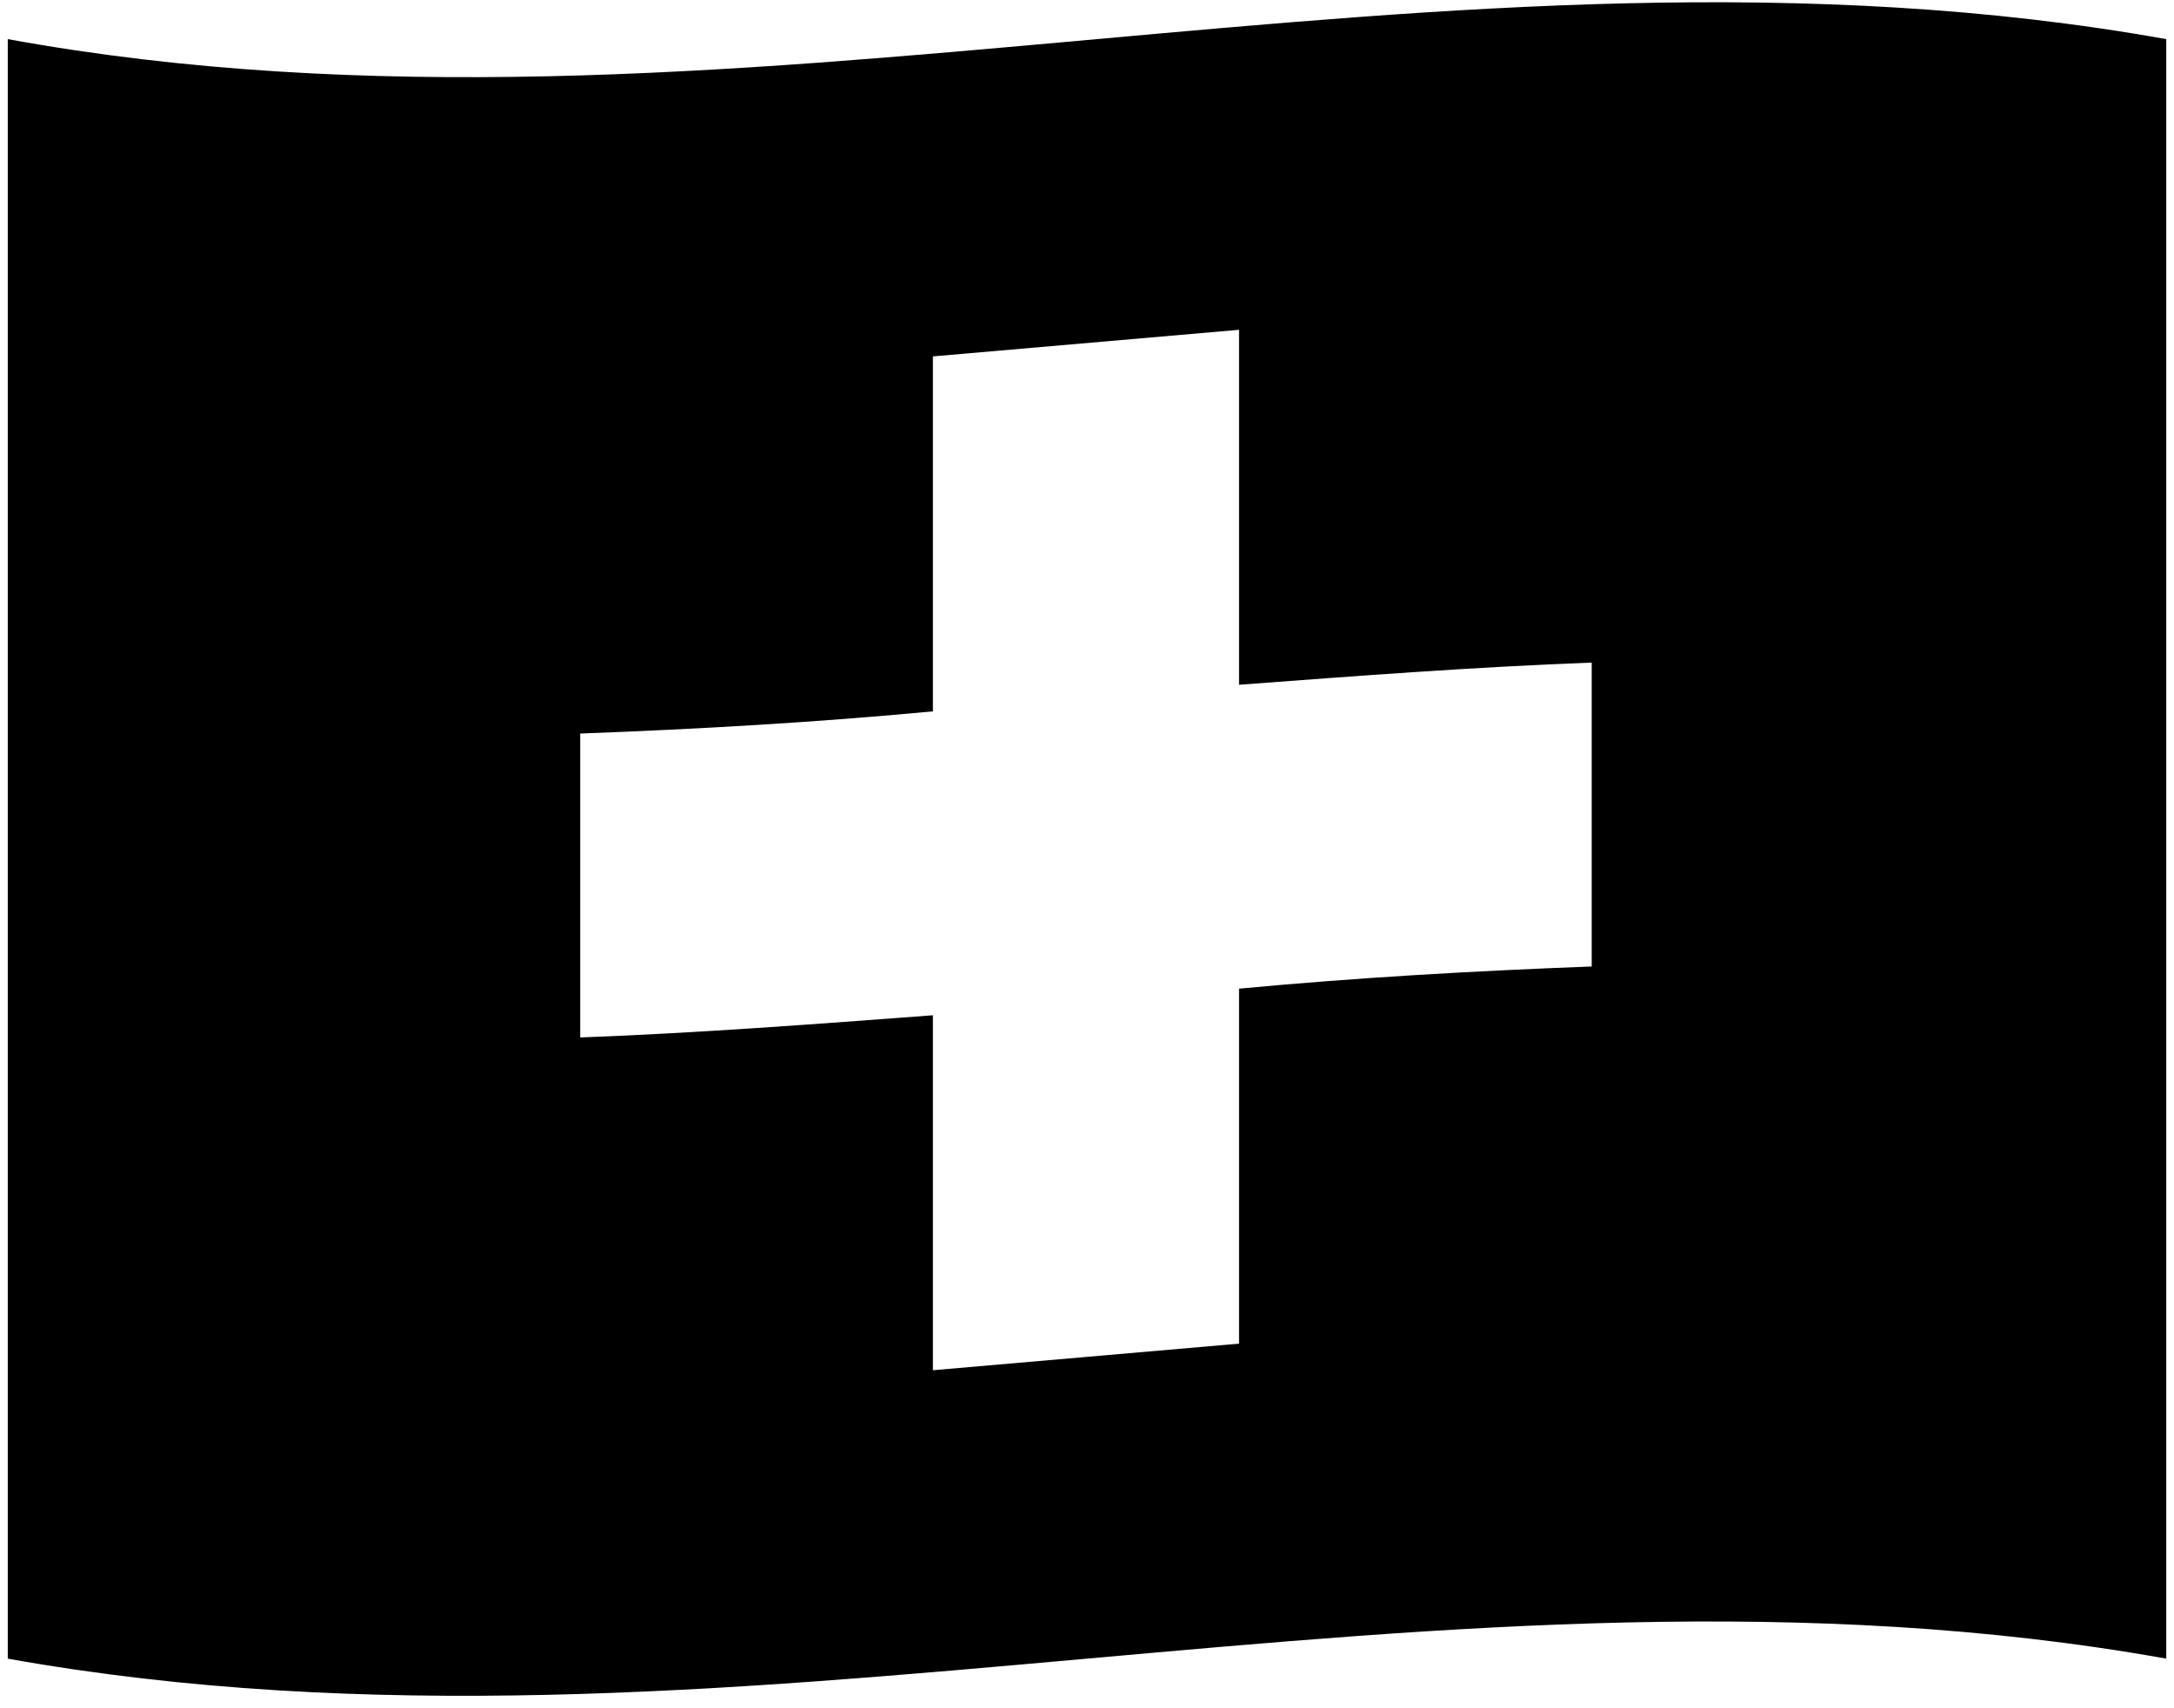 <?xml version="1.0" encoding="UTF-8"?>
<svg xmlns="http://www.w3.org/2000/svg" width="98" height="77" viewBox="0 0 98 77" fill="none">
  <path fill-rule="evenodd" clip-rule="evenodd" d="M0.35 1.764V74.764C32.748 80.565 65.248 68.963 97.651 74.764V1.764C65.253 -4.033 32.753 7.666 0.35 1.764ZM71.752 43.565C66.451 43.764 61.15 44.065 55.854 44.565V60.565C51.252 60.963 46.654 61.366 42.053 61.764V45.764C36.752 46.163 31.451 46.565 26.155 46.764V33.065C31.455 32.866 36.757 32.565 42.053 32.065V16.065C46.654 15.667 51.252 15.264 55.854 14.866V30.866C61.154 30.468 66.456 30.065 71.752 29.866V43.565Z" fill="black"></path>
</svg>

